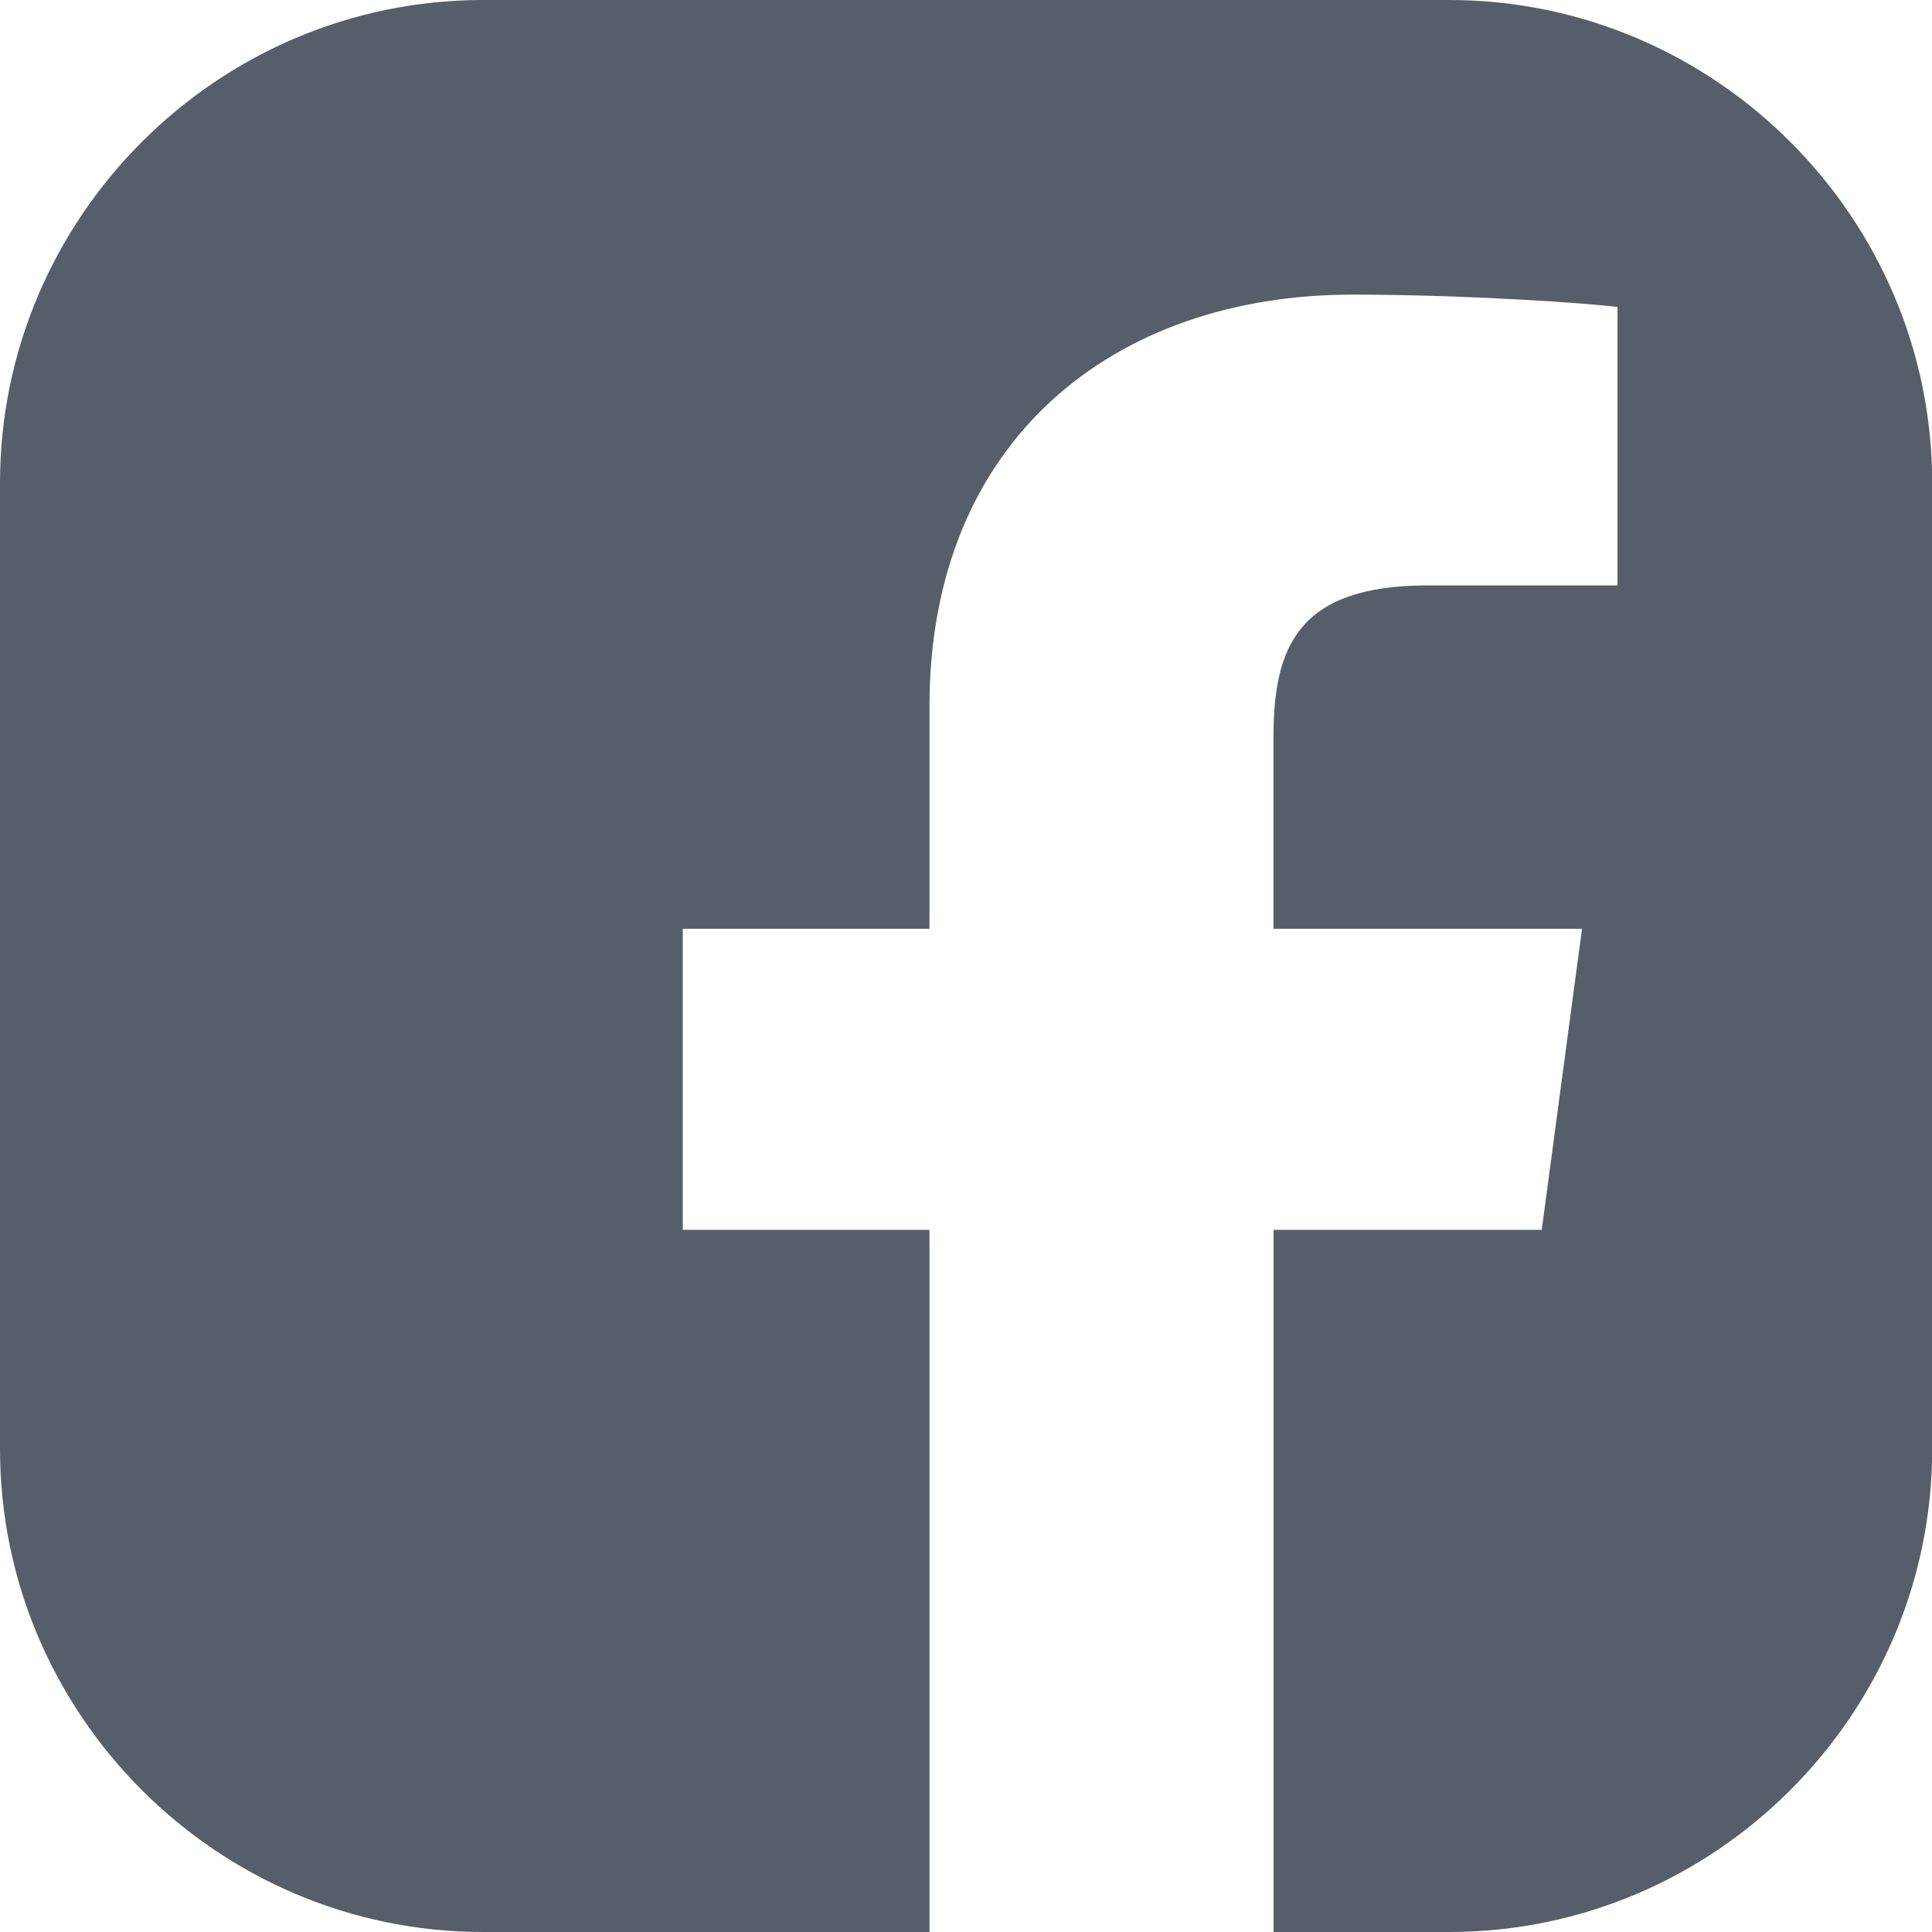 <?xml version="1.0" encoding="UTF-8"?><svg id="Livello_2" xmlns="http://www.w3.org/2000/svg" width="20" height="20" viewBox="0 0 20 20"><defs><style>.cls-1{fill:#565f69;}</style></defs><g id="Livello_2-2"><path class="cls-1" d="m15,0H5C2.25,0,0,2.25,0,5v10c0,2.75,2.25,5,5,5h4.622l0-7.269-2.554-0v-3.116h2.554v-2.303c0-2.76,1.914-4.262,4.379-4.262,1.18,0,2.448.089,2.743.128l-0,2.882h-1.964c-1.341,0-1.597.634-1.597,1.569l-0,1.986h3.194l-.417,3.116-2.776-0-0,7.269h1.818c2.75,0,5-2.25,5-5V5c0-2.75-2.25-5-5-5Z"/></g></svg>